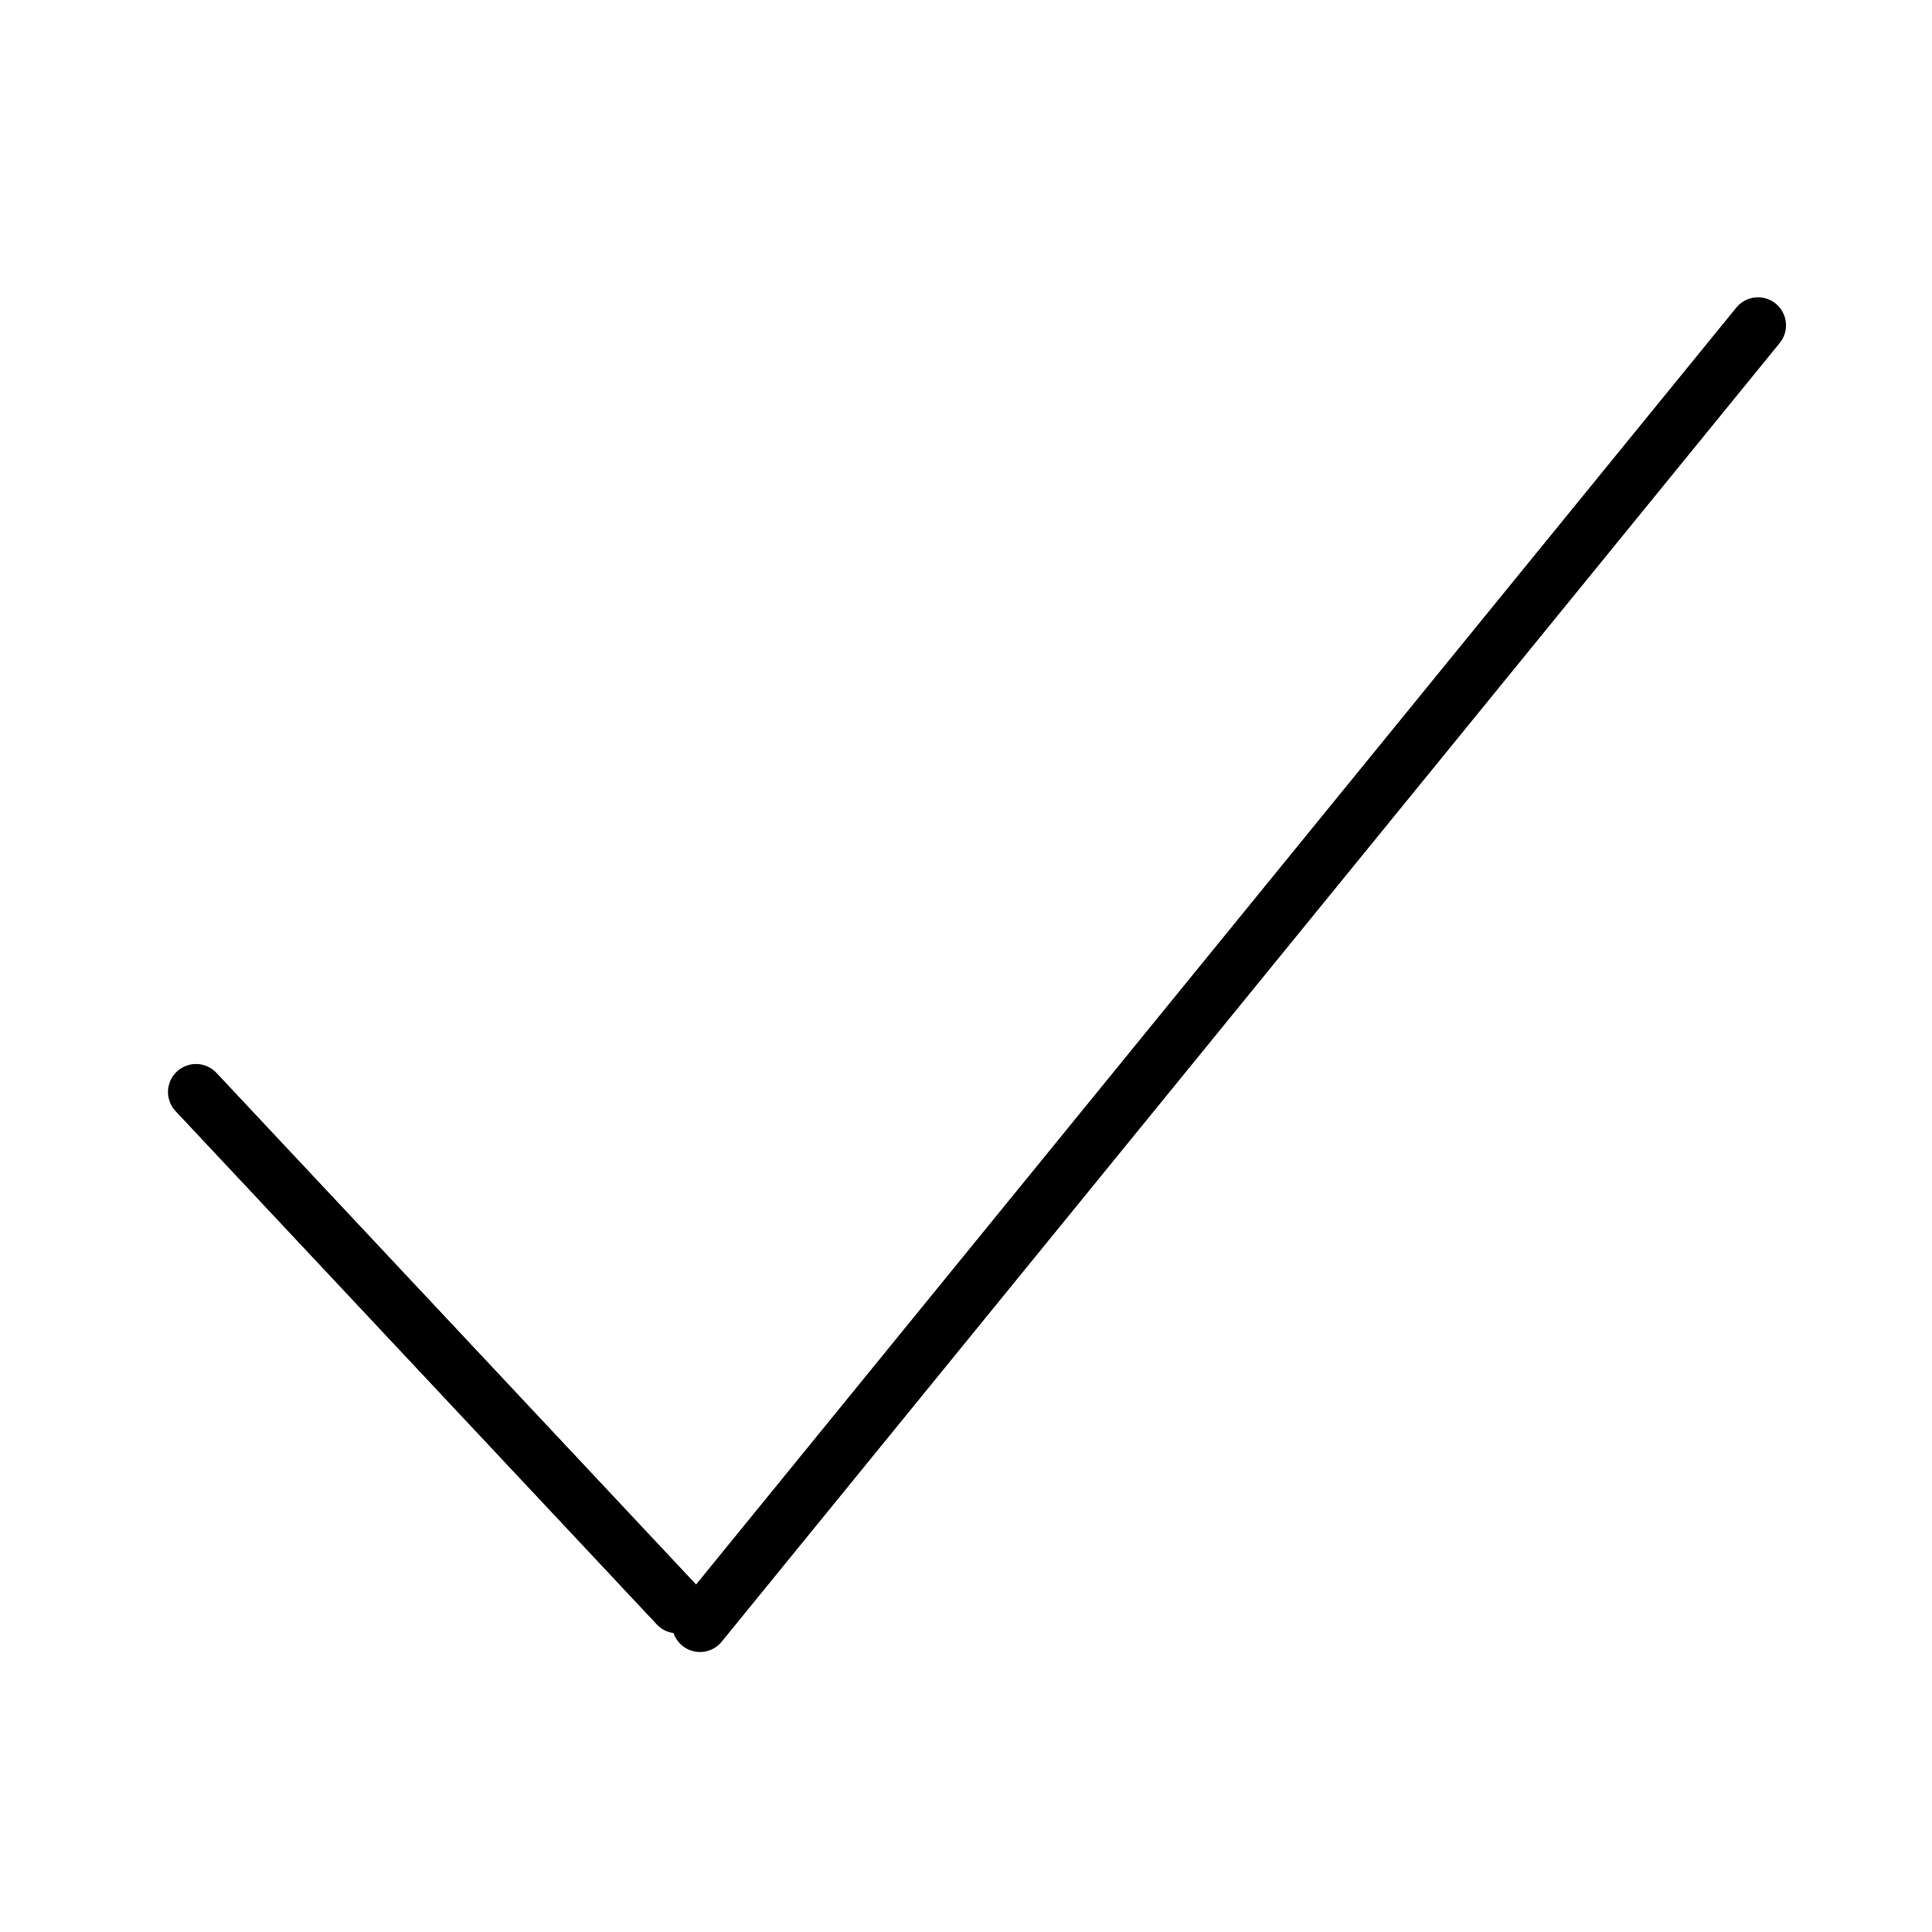 <svg width="69" height="69" viewBox="0 0 69 69" fill="none" xmlns="http://www.w3.org/2000/svg">
<path d="M62.786 11.618L25 58" stroke="black" stroke-width="2" stroke-linecap="round"/>
<path d="M7 39L24.188 57.333" stroke="black" stroke-width="2" stroke-linecap="round"/>
</svg>
